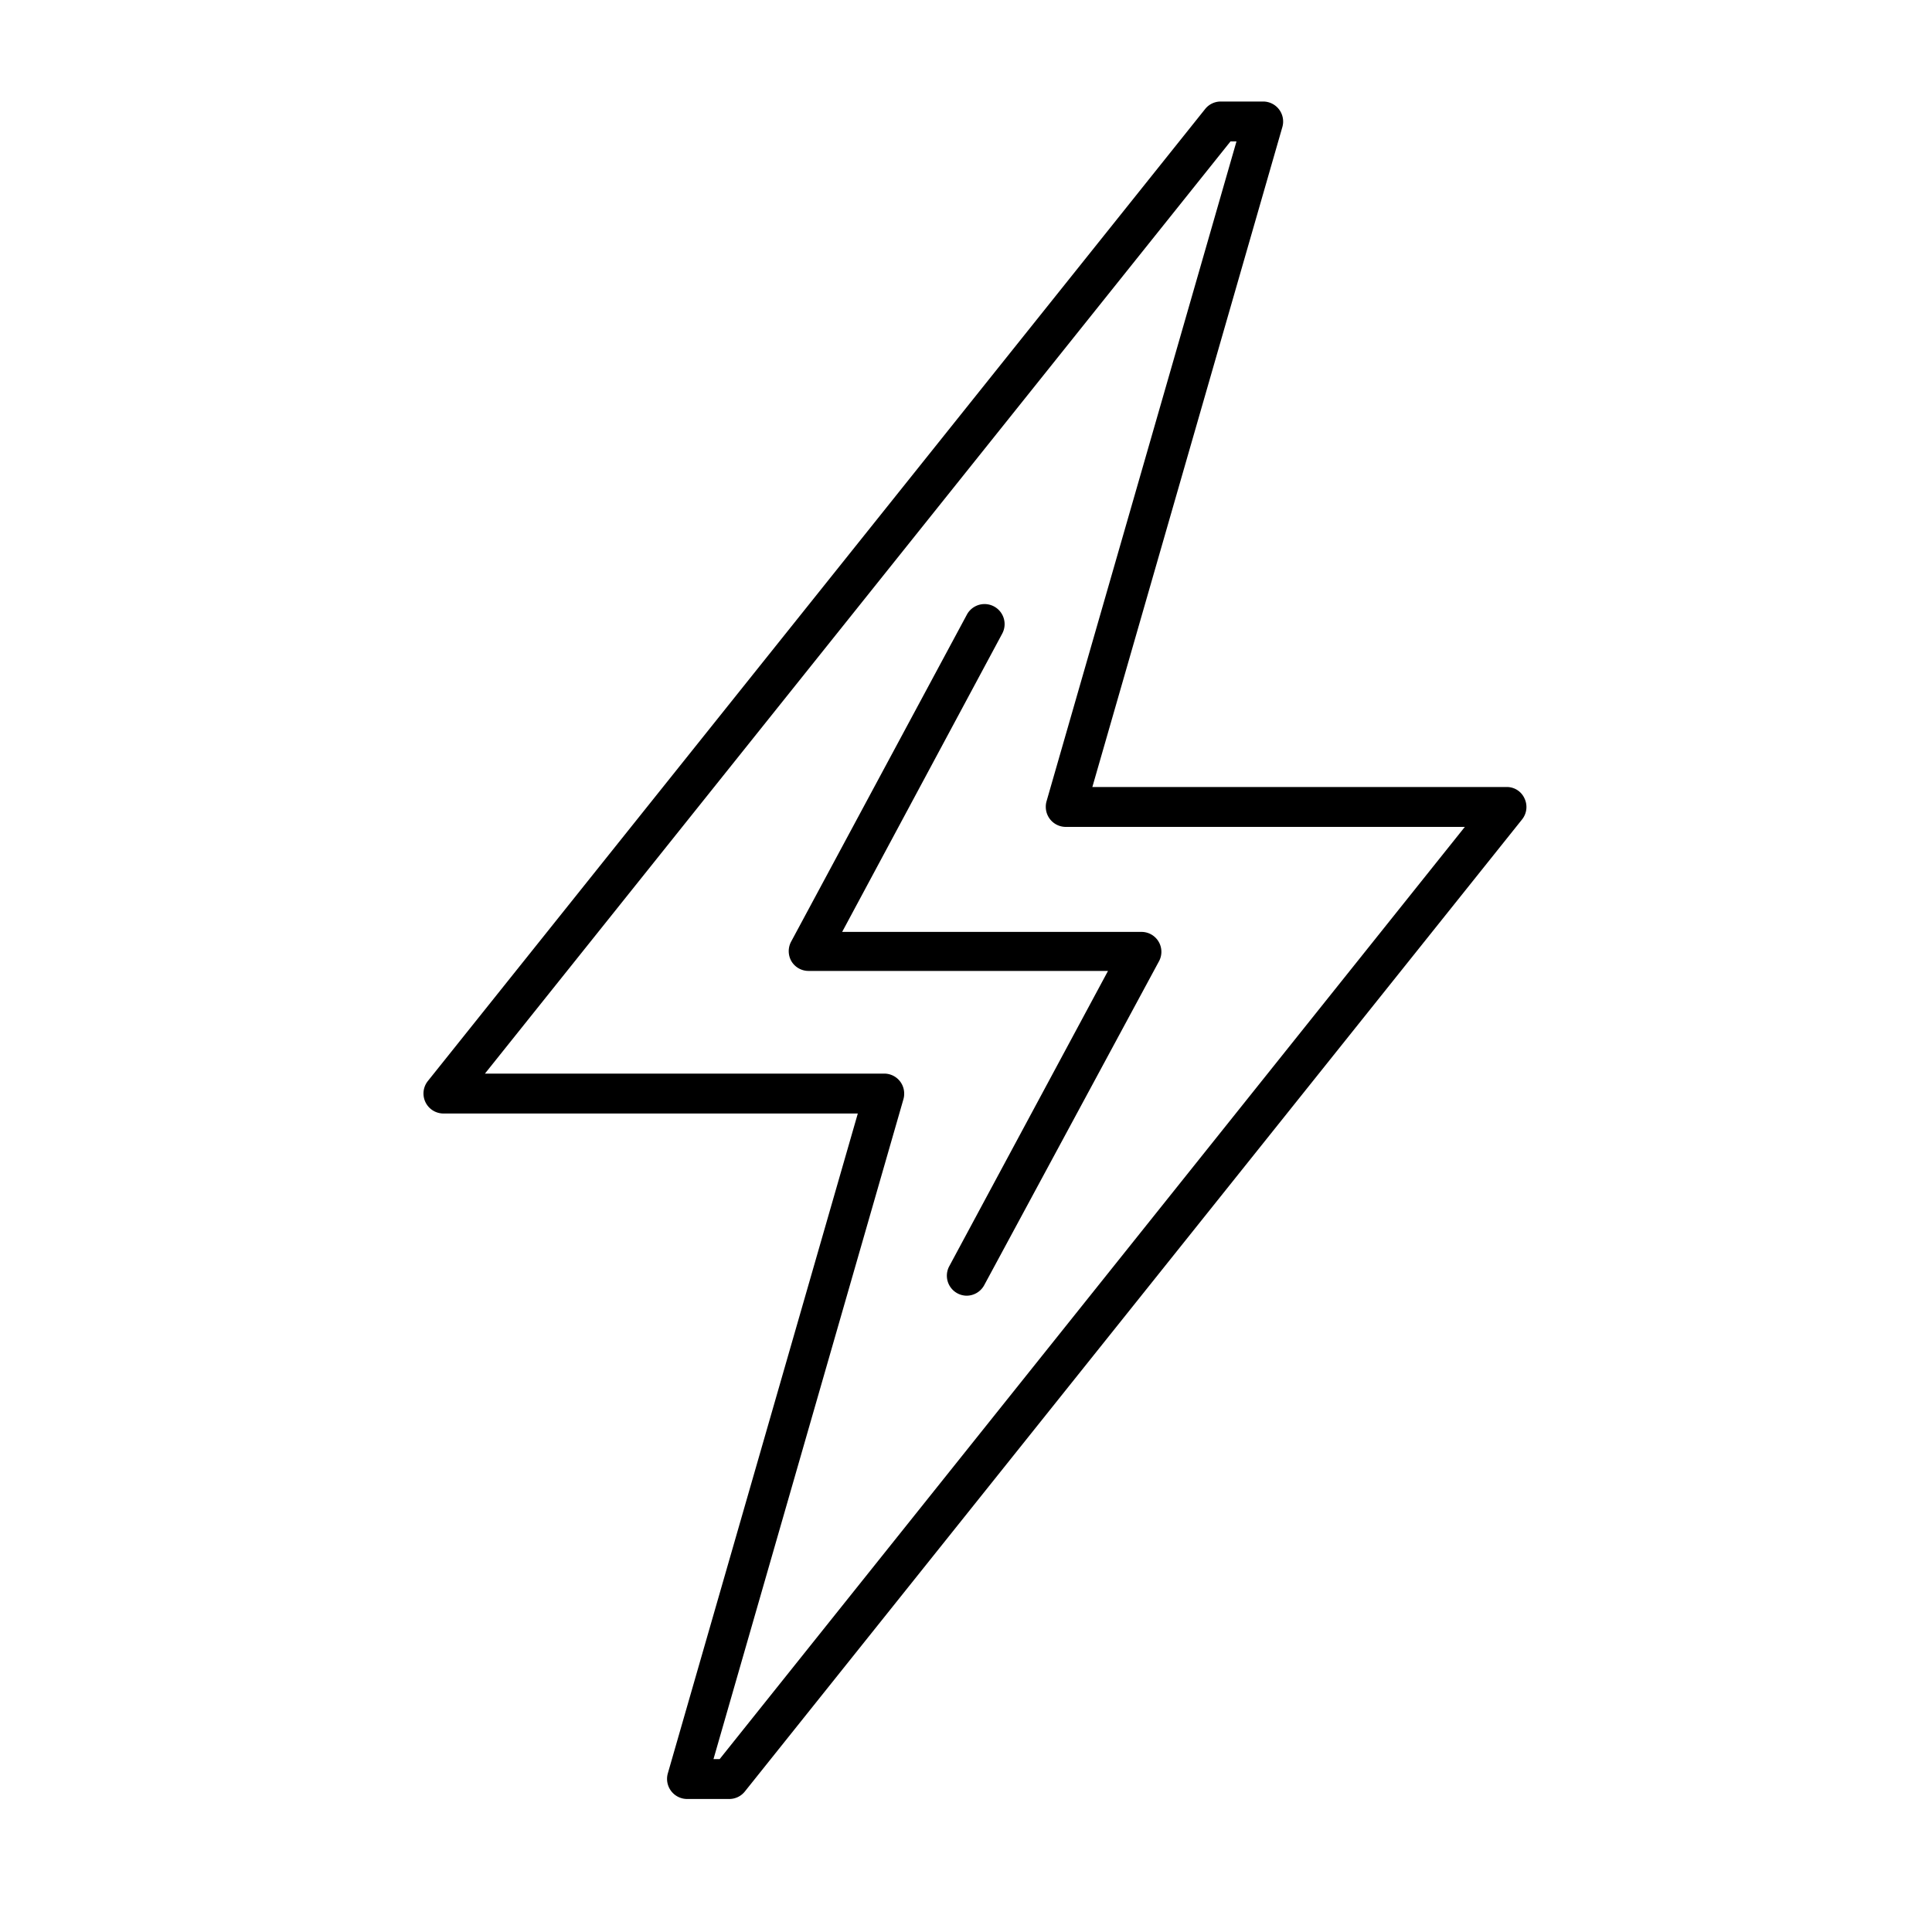 <svg id="Layer_1" data-name="Layer 1" xmlns="http://www.w3.org/2000/svg" viewBox="0 0 200 200"><path d="M157.81,82.64A2,2,0,0,0,156,81.47H113.08l19.67-68.32a2.07,2.07,0,0,0-2-2.64h-4.38a2.06,2.06,0,0,0-1.61.77L44.29,111.91a2.07,2.07,0,0,0,1.61,3.36H88.8L69.13,183.59a2.08,2.08,0,0,0,2,2.64H75.5a2.06,2.06,0,0,0,1.61-.78L157.57,84.82A2.06,2.06,0,0,0,157.81,82.64ZM74.5,182.1h-.64l19.66-68.3a2,2,0,0,0,.08-.6,2.06,2.06,0,0,0-2.06-2.06H50.2l77.18-96.5H128l-19.66,68.3a2,2,0,0,0-.08.59,2.07,2.07,0,0,0,2.06,2.07h41.32Z"/><path d="M103.74,65.61a2.07,2.07,0,0,0-3.64-2L81.88,97.51a2.09,2.09,0,0,0,.05,2,2.06,2.06,0,0,0,1.77,1h31L98.24,131.13a2.07,2.07,0,0,0,1.82,3,2.08,2.08,0,0,0,1.82-1.08L120,99.47a2.06,2.06,0,0,0-1.82-3h-31Z"/></svg>